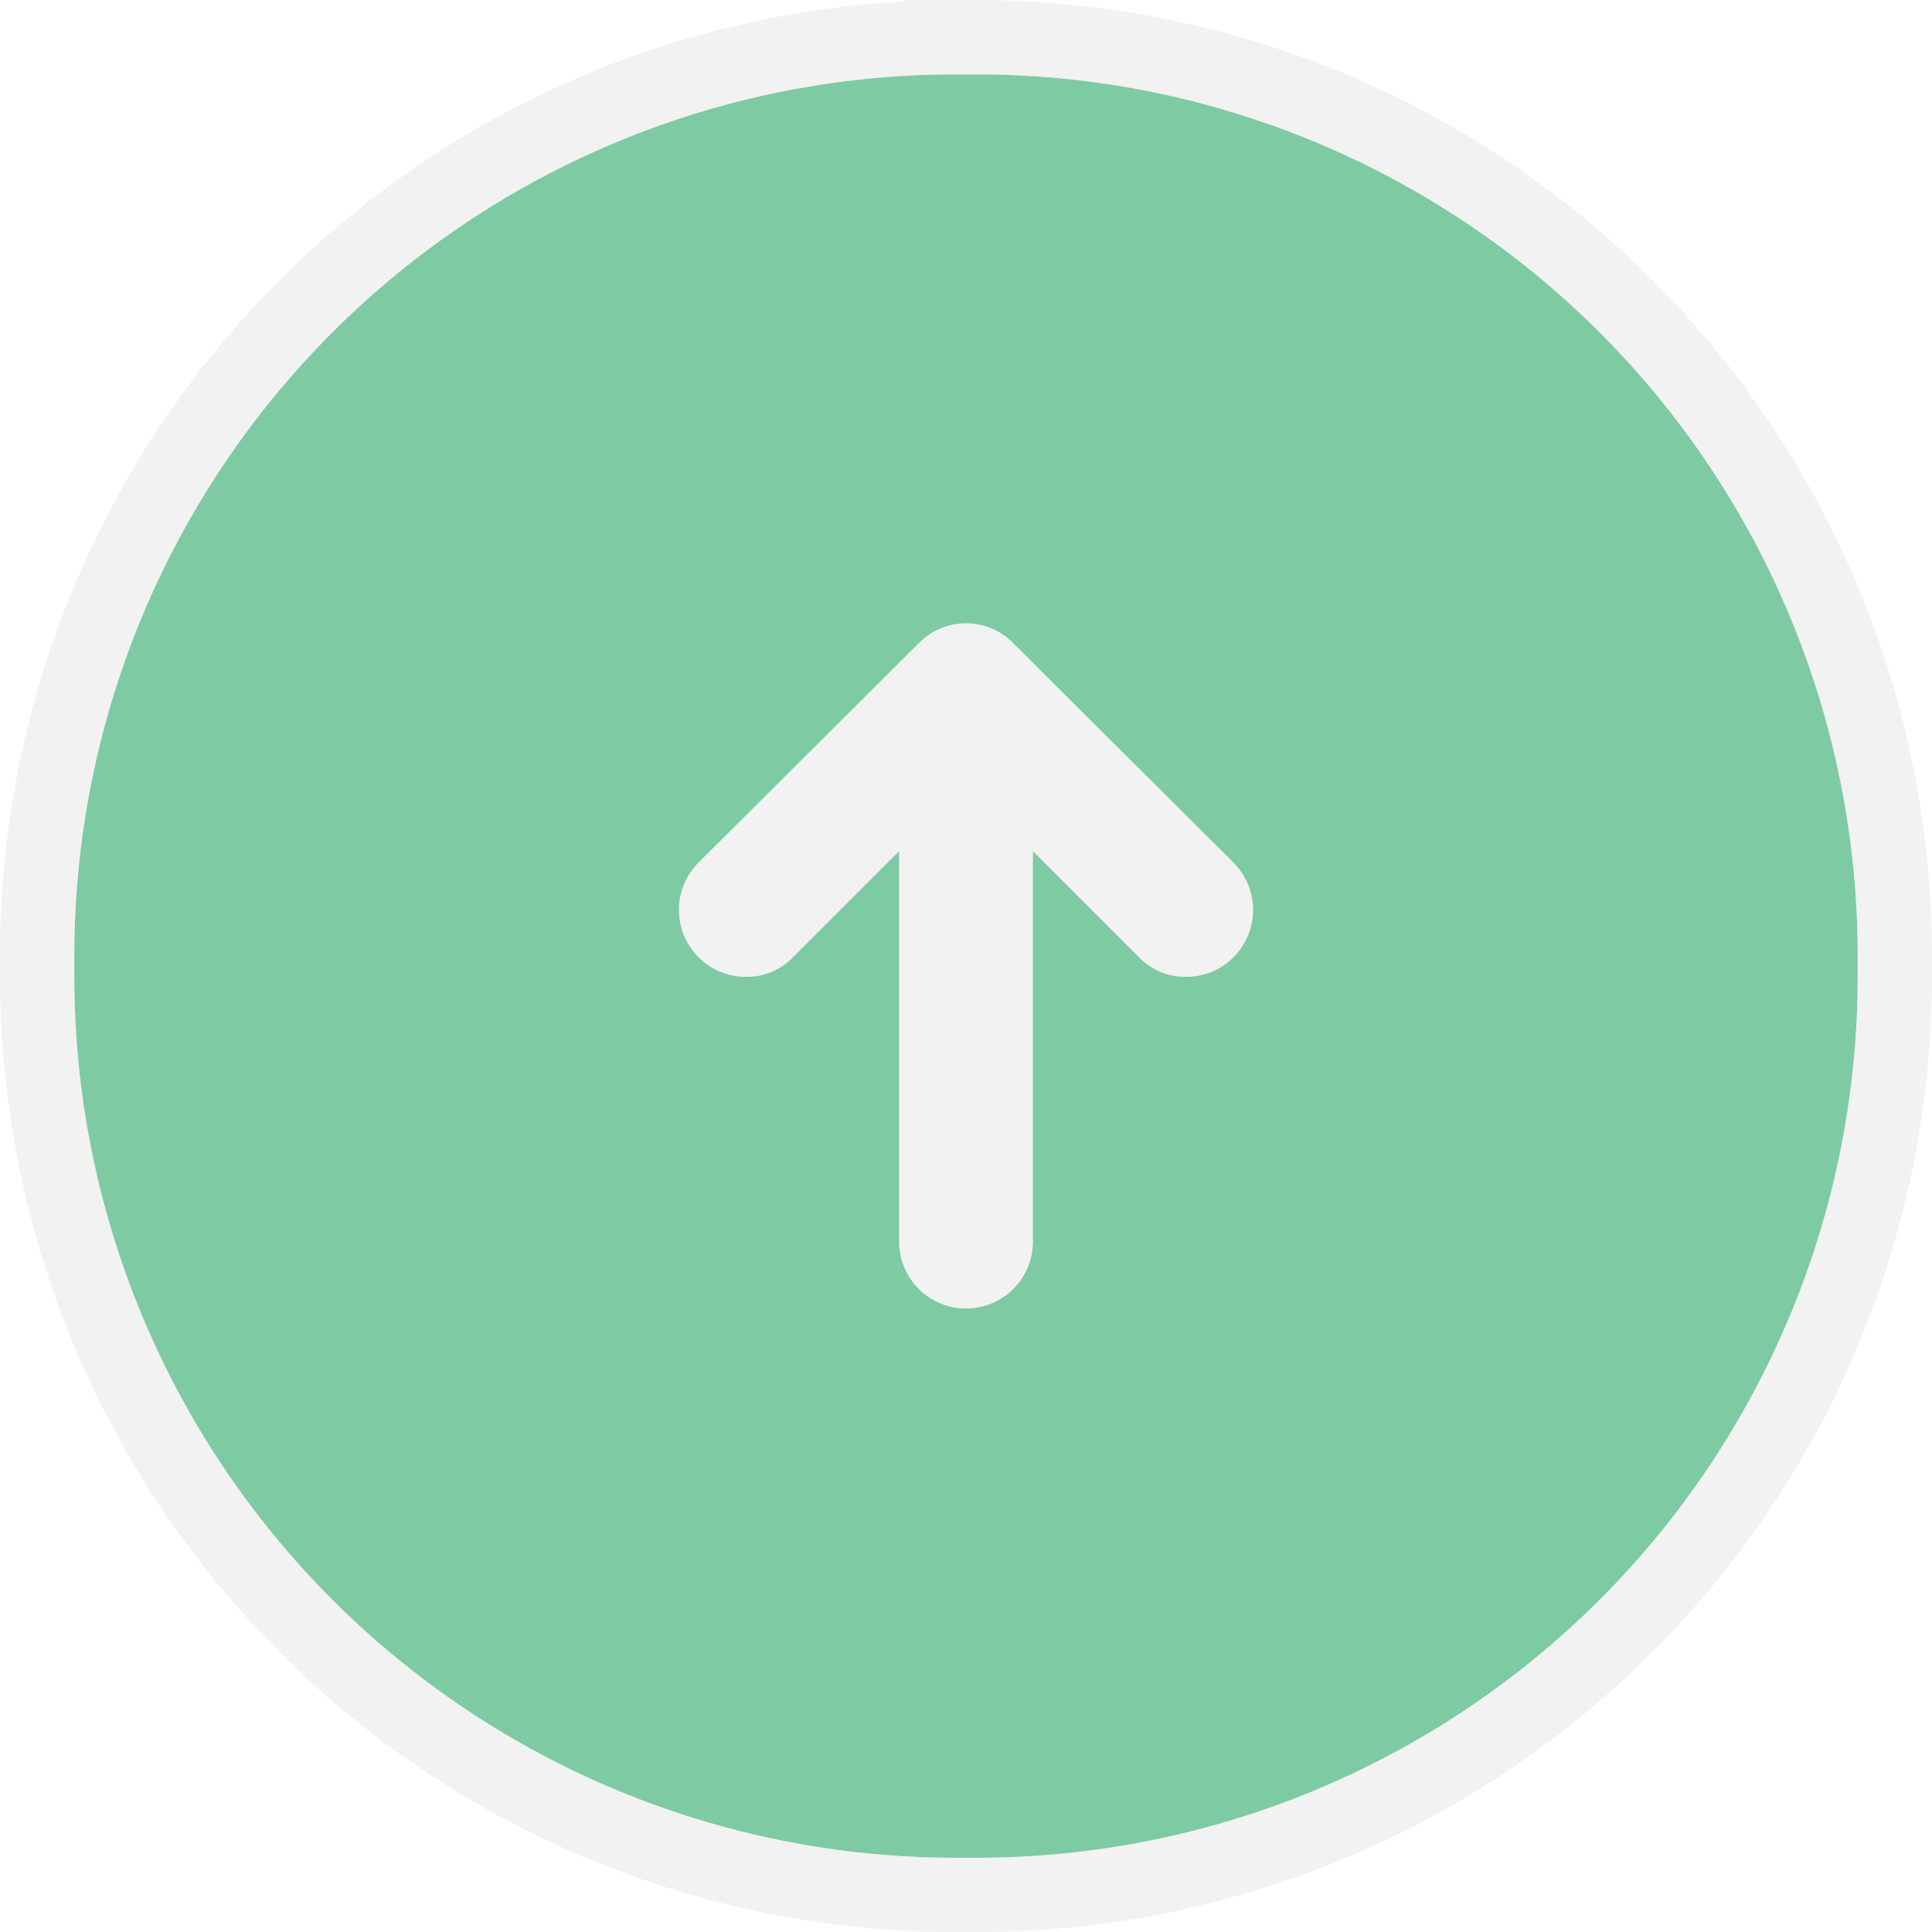 <?xml version="1.0" encoding="UTF-8"?> <svg xmlns="http://www.w3.org/2000/svg" width="52" height="52" viewBox="0 0 52 52" fill="none"><path d="M26.312 2.002H25.688C19.407 2.008 13.386 4.506 8.945 8.947C4.504 13.388 2.006 19.41 2 25.69L2 26.314C2.006 32.594 4.504 38.616 8.945 43.057C13.386 47.498 19.407 49.996 25.688 50.002H26.312C32.593 49.996 38.614 47.498 43.055 43.057C47.496 38.616 49.994 32.594 50 26.314V25.69C49.994 19.41 47.496 13.388 43.055 8.947C38.614 4.506 32.593 2.008 26.312 2.002V2.002ZM33.2 25.762C33.034 25.93 32.836 26.064 32.617 26.154C32.399 26.245 32.164 26.291 31.928 26.29C31.691 26.295 31.455 26.251 31.236 26.16C31.017 26.069 30.82 25.934 30.656 25.762L27.8 22.906V33.418C27.8 33.895 27.61 34.353 27.273 34.691C26.935 35.028 26.477 35.218 26 35.218C25.523 35.218 25.065 35.028 24.727 34.691C24.39 34.353 24.2 33.895 24.2 33.418V22.906L21.344 25.762C21.18 25.934 20.983 26.069 20.764 26.16C20.545 26.251 20.309 26.295 20.072 26.29C19.835 26.291 19.601 26.245 19.383 26.154C19.164 26.064 18.966 25.93 18.8 25.762C18.463 25.424 18.274 24.967 18.274 24.49C18.274 24.013 18.463 23.555 18.8 23.218L24.728 17.314C24.893 17.144 25.091 17.009 25.31 16.917C25.528 16.825 25.763 16.777 26 16.777C26.237 16.777 26.472 16.825 26.69 16.917C26.909 17.009 27.107 17.144 27.272 17.314L33.2 23.218C33.537 23.555 33.726 24.013 33.726 24.49C33.726 24.967 33.537 25.424 33.2 25.762Z" fill="#7ECAA3"></path><path d="M26 17.777C25.896 17.777 25.794 17.799 25.698 17.839C25.603 17.879 25.517 17.938 25.444 18.012L25.439 18.018L25.434 18.023L19.506 23.927C19.357 24.077 19.273 24.279 19.273 24.49C19.273 24.676 19.338 24.855 19.454 24.997L19.508 25.056L19.512 25.06C19.584 25.133 19.671 25.191 19.767 25.23C19.862 25.27 19.964 25.291 20.067 25.29H20.095C20.192 25.292 20.29 25.274 20.38 25.236C20.47 25.199 20.552 25.143 20.62 25.072L20.628 25.064L20.637 25.055L23.493 22.199L25.2 20.492V33.418C25.2 33.63 25.285 33.833 25.435 33.983C25.585 34.133 25.788 34.218 26 34.218C26.212 34.218 26.415 34.133 26.565 33.983C26.715 33.833 26.8 33.63 26.8 33.418V20.492L28.507 22.199L31.363 25.055L31.372 25.064L31.38 25.072C31.448 25.143 31.53 25.199 31.62 25.236C31.71 25.274 31.808 25.292 31.905 25.29H31.933C32.036 25.291 32.139 25.27 32.234 25.23C32.33 25.191 32.416 25.133 32.488 25.06L32.492 25.056C32.642 24.906 32.727 24.702 32.727 24.49C32.727 24.279 32.643 24.077 32.494 23.927L26.566 18.023L26.561 18.018L26.556 18.012C26.483 17.938 26.397 17.879 26.302 17.839C26.206 17.799 26.104 17.777 26 17.777ZM51 26.315C50.993 32.861 48.39 39.136 43.762 43.764C39.134 48.392 32.859 50.995 26.314 51.002H25.686C19.141 50.995 12.866 48.392 8.238 43.764C3.61 39.136 1.007 32.861 1 26.315V25.689L1.008 25.076C1.171 18.753 3.755 12.724 8.238 8.24C12.778 3.701 18.902 1.111 25.311 1.007V1.001L26.314 1.002C32.859 1.009 39.134 3.612 43.762 8.24C48.39 12.868 50.993 19.143 51 25.689V26.315Z" stroke="#D9D9D9" stroke-opacity="0.35" stroke-width="2"></path></svg> 